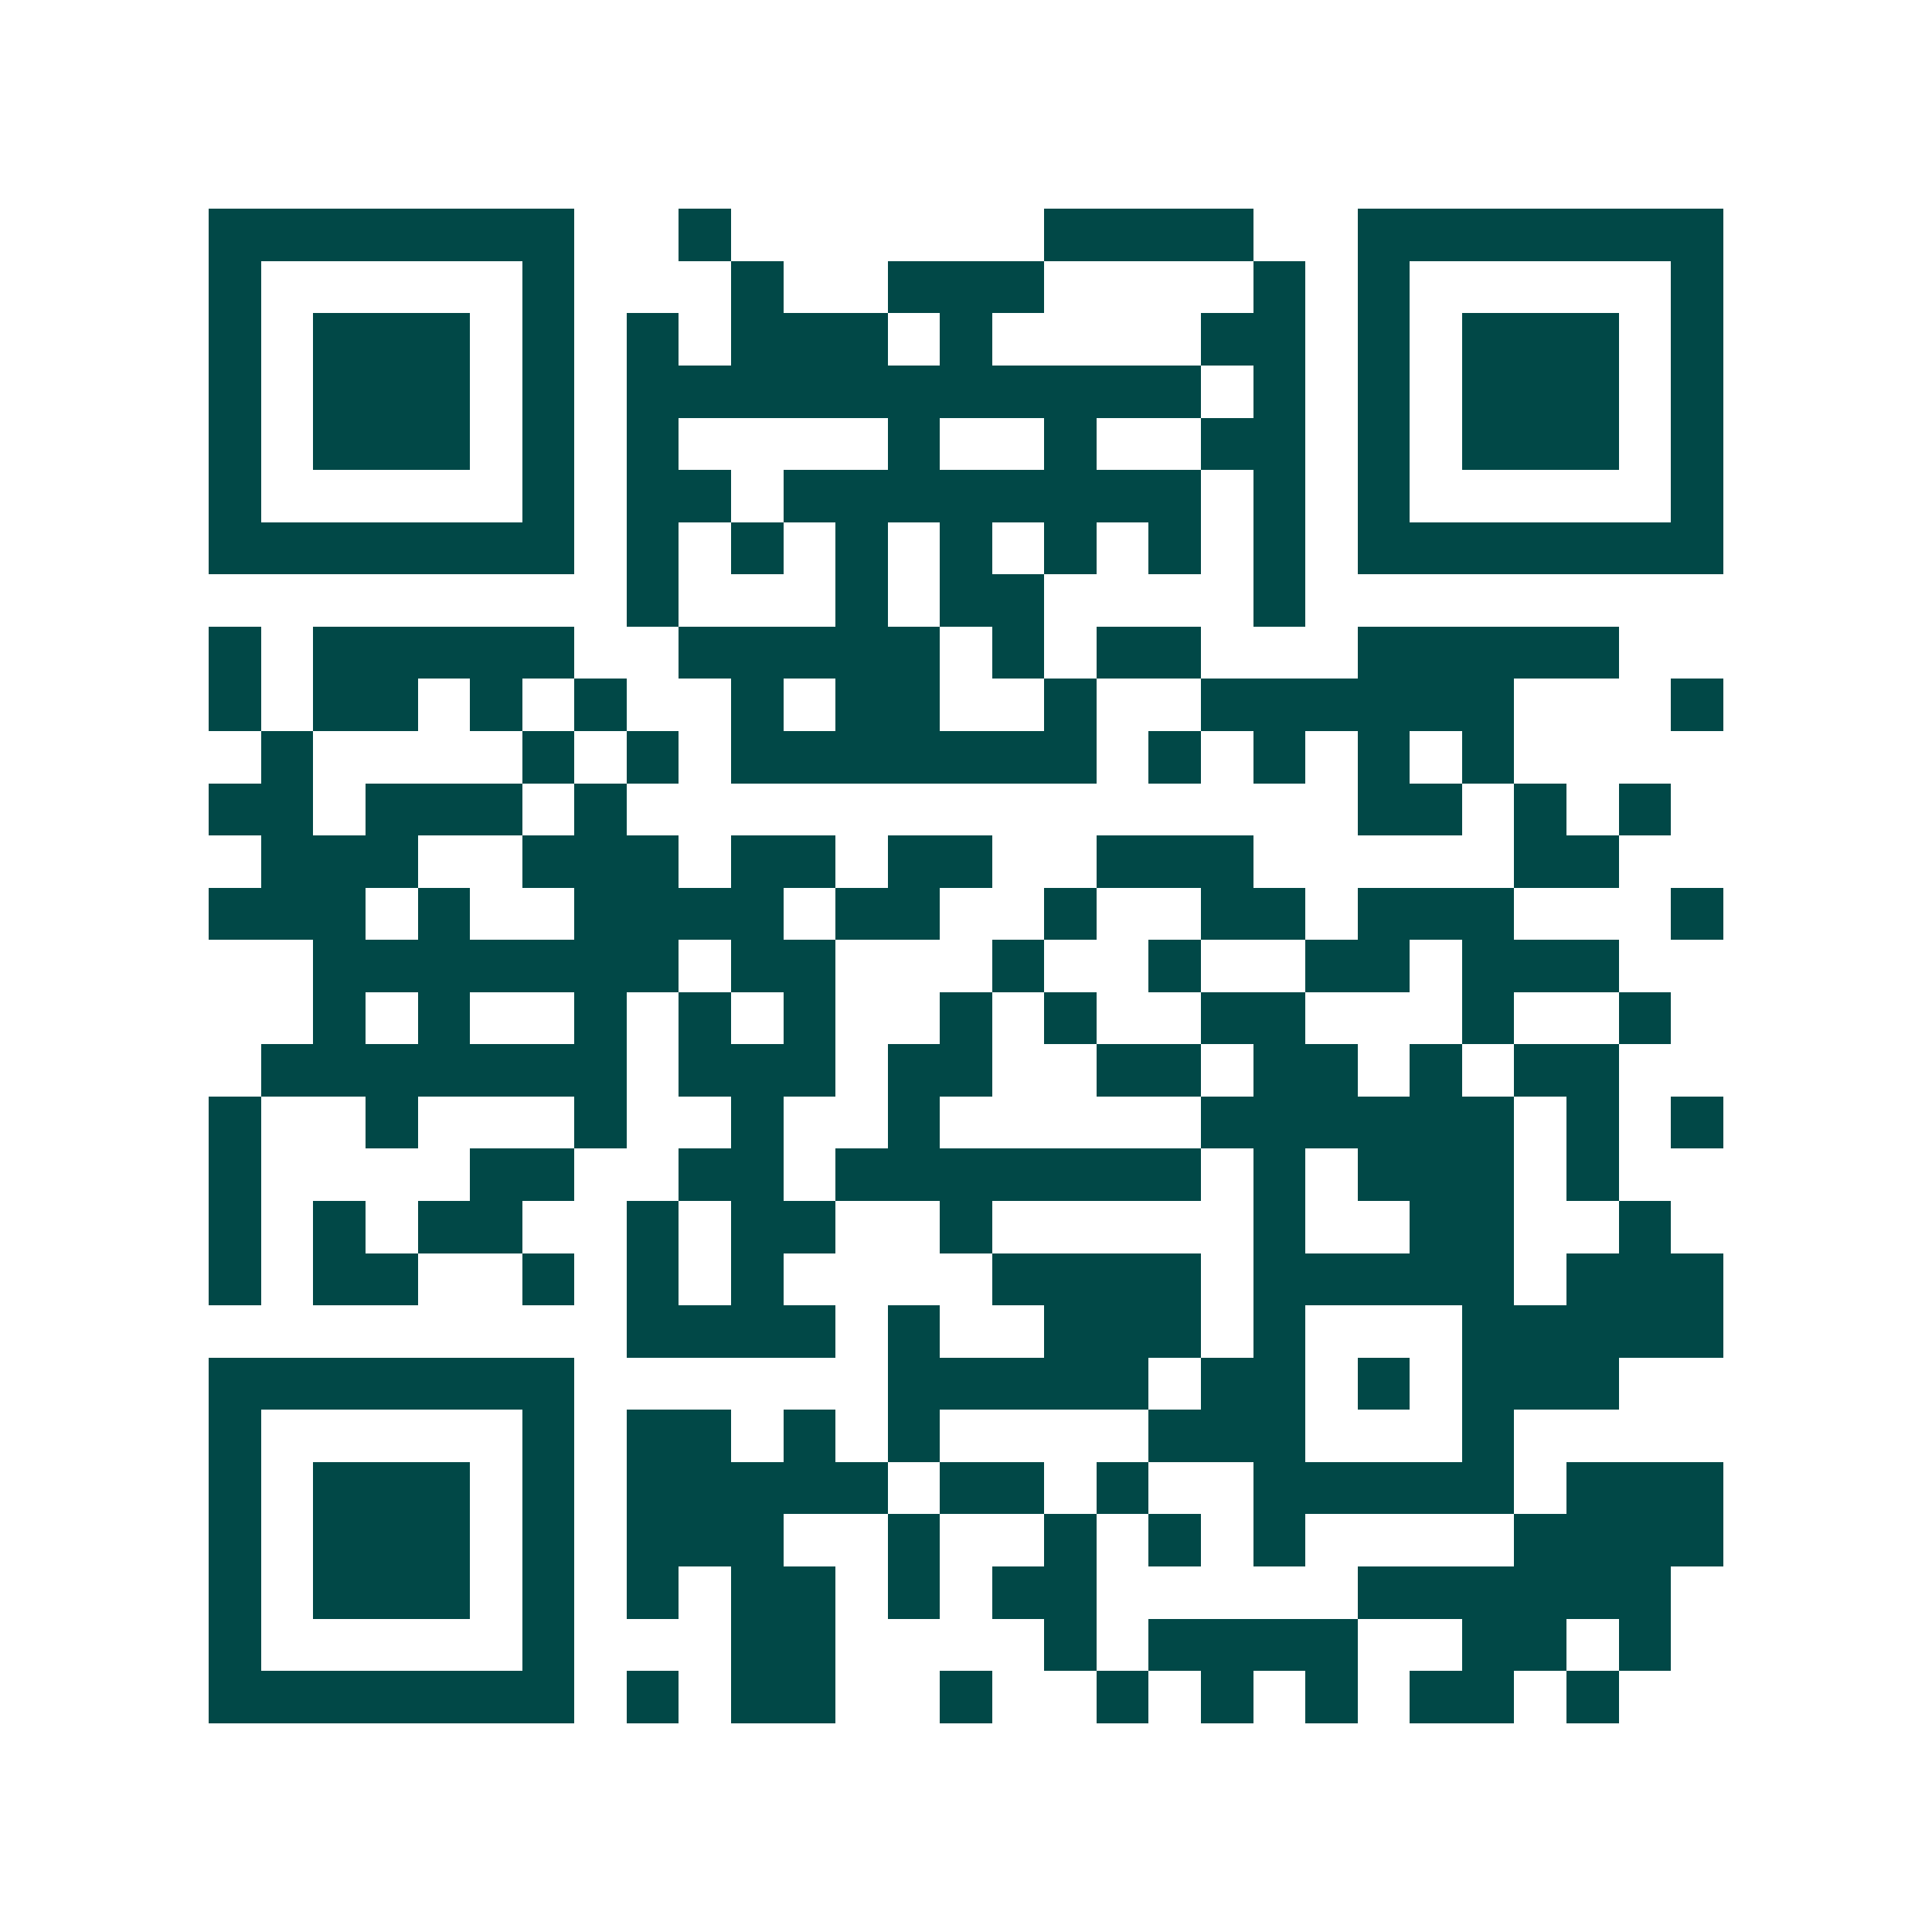 <svg xmlns="http://www.w3.org/2000/svg" width="200" height="200" viewBox="0 0 37 37" shape-rendering="crispEdges"><path fill="#ffffff" d="M0 0h37v37H0z"/><path stroke="#014847" d="M4 4.5h7m2 0h1m6 0h4m2 0h7M4 5.5h1m5 0h1m3 0h1m2 0h3m4 0h1m1 0h1m5 0h1M4 6.5h1m1 0h3m1 0h1m1 0h1m1 0h3m1 0h1m4 0h2m1 0h1m1 0h3m1 0h1M4 7.5h1m1 0h3m1 0h1m1 0h11m1 0h1m1 0h1m1 0h3m1 0h1M4 8.5h1m1 0h3m1 0h1m1 0h1m4 0h1m2 0h1m2 0h2m1 0h1m1 0h3m1 0h1M4 9.5h1m5 0h1m1 0h2m1 0h8m1 0h1m1 0h1m5 0h1M4 10.5h7m1 0h1m1 0h1m1 0h1m1 0h1m1 0h1m1 0h1m1 0h1m1 0h7M12 11.5h1m3 0h1m1 0h2m4 0h1M4 12.5h1m1 0h5m2 0h5m1 0h1m1 0h2m3 0h5M4 13.5h1m1 0h2m1 0h1m1 0h1m2 0h1m1 0h2m2 0h1m2 0h6m3 0h1M5 14.5h1m4 0h1m1 0h1m1 0h7m1 0h1m1 0h1m1 0h1m1 0h1M4 15.5h2m1 0h3m1 0h1m14 0h2m1 0h1m1 0h1M5 16.5h3m2 0h3m1 0h2m1 0h2m2 0h3m5 0h2M4 17.5h3m1 0h1m2 0h4m1 0h2m2 0h1m2 0h2m1 0h3m3 0h1M6 18.5h7m1 0h2m3 0h1m2 0h1m2 0h2m1 0h3M6 19.5h1m1 0h1m2 0h1m1 0h1m1 0h1m2 0h1m1 0h1m2 0h2m3 0h1m2 0h1M5 20.5h7m1 0h3m1 0h2m2 0h2m1 0h2m1 0h1m1 0h2M4 21.5h1m2 0h1m3 0h1m2 0h1m2 0h1m5 0h6m1 0h1m1 0h1M4 22.5h1m4 0h2m2 0h2m1 0h7m1 0h1m1 0h3m1 0h1M4 23.5h1m1 0h1m1 0h2m2 0h1m1 0h2m2 0h1m5 0h1m2 0h2m2 0h1M4 24.5h1m1 0h2m2 0h1m1 0h1m1 0h1m4 0h4m1 0h5m1 0h3M12 25.5h4m1 0h1m2 0h3m1 0h1m3 0h5M4 26.5h7m6 0h5m1 0h2m1 0h1m1 0h3M4 27.5h1m5 0h1m1 0h2m1 0h1m1 0h1m4 0h3m3 0h1M4 28.5h1m1 0h3m1 0h1m1 0h5m1 0h2m1 0h1m2 0h5m1 0h3M4 29.5h1m1 0h3m1 0h1m1 0h3m2 0h1m2 0h1m1 0h1m1 0h1m4 0h4M4 30.5h1m1 0h3m1 0h1m1 0h1m1 0h2m1 0h1m1 0h2m5 0h6M4 31.5h1m5 0h1m3 0h2m4 0h1m1 0h4m2 0h2m1 0h1M4 32.5h7m1 0h1m1 0h2m2 0h1m2 0h1m1 0h1m1 0h1m1 0h2m1 0h1"/></svg>
